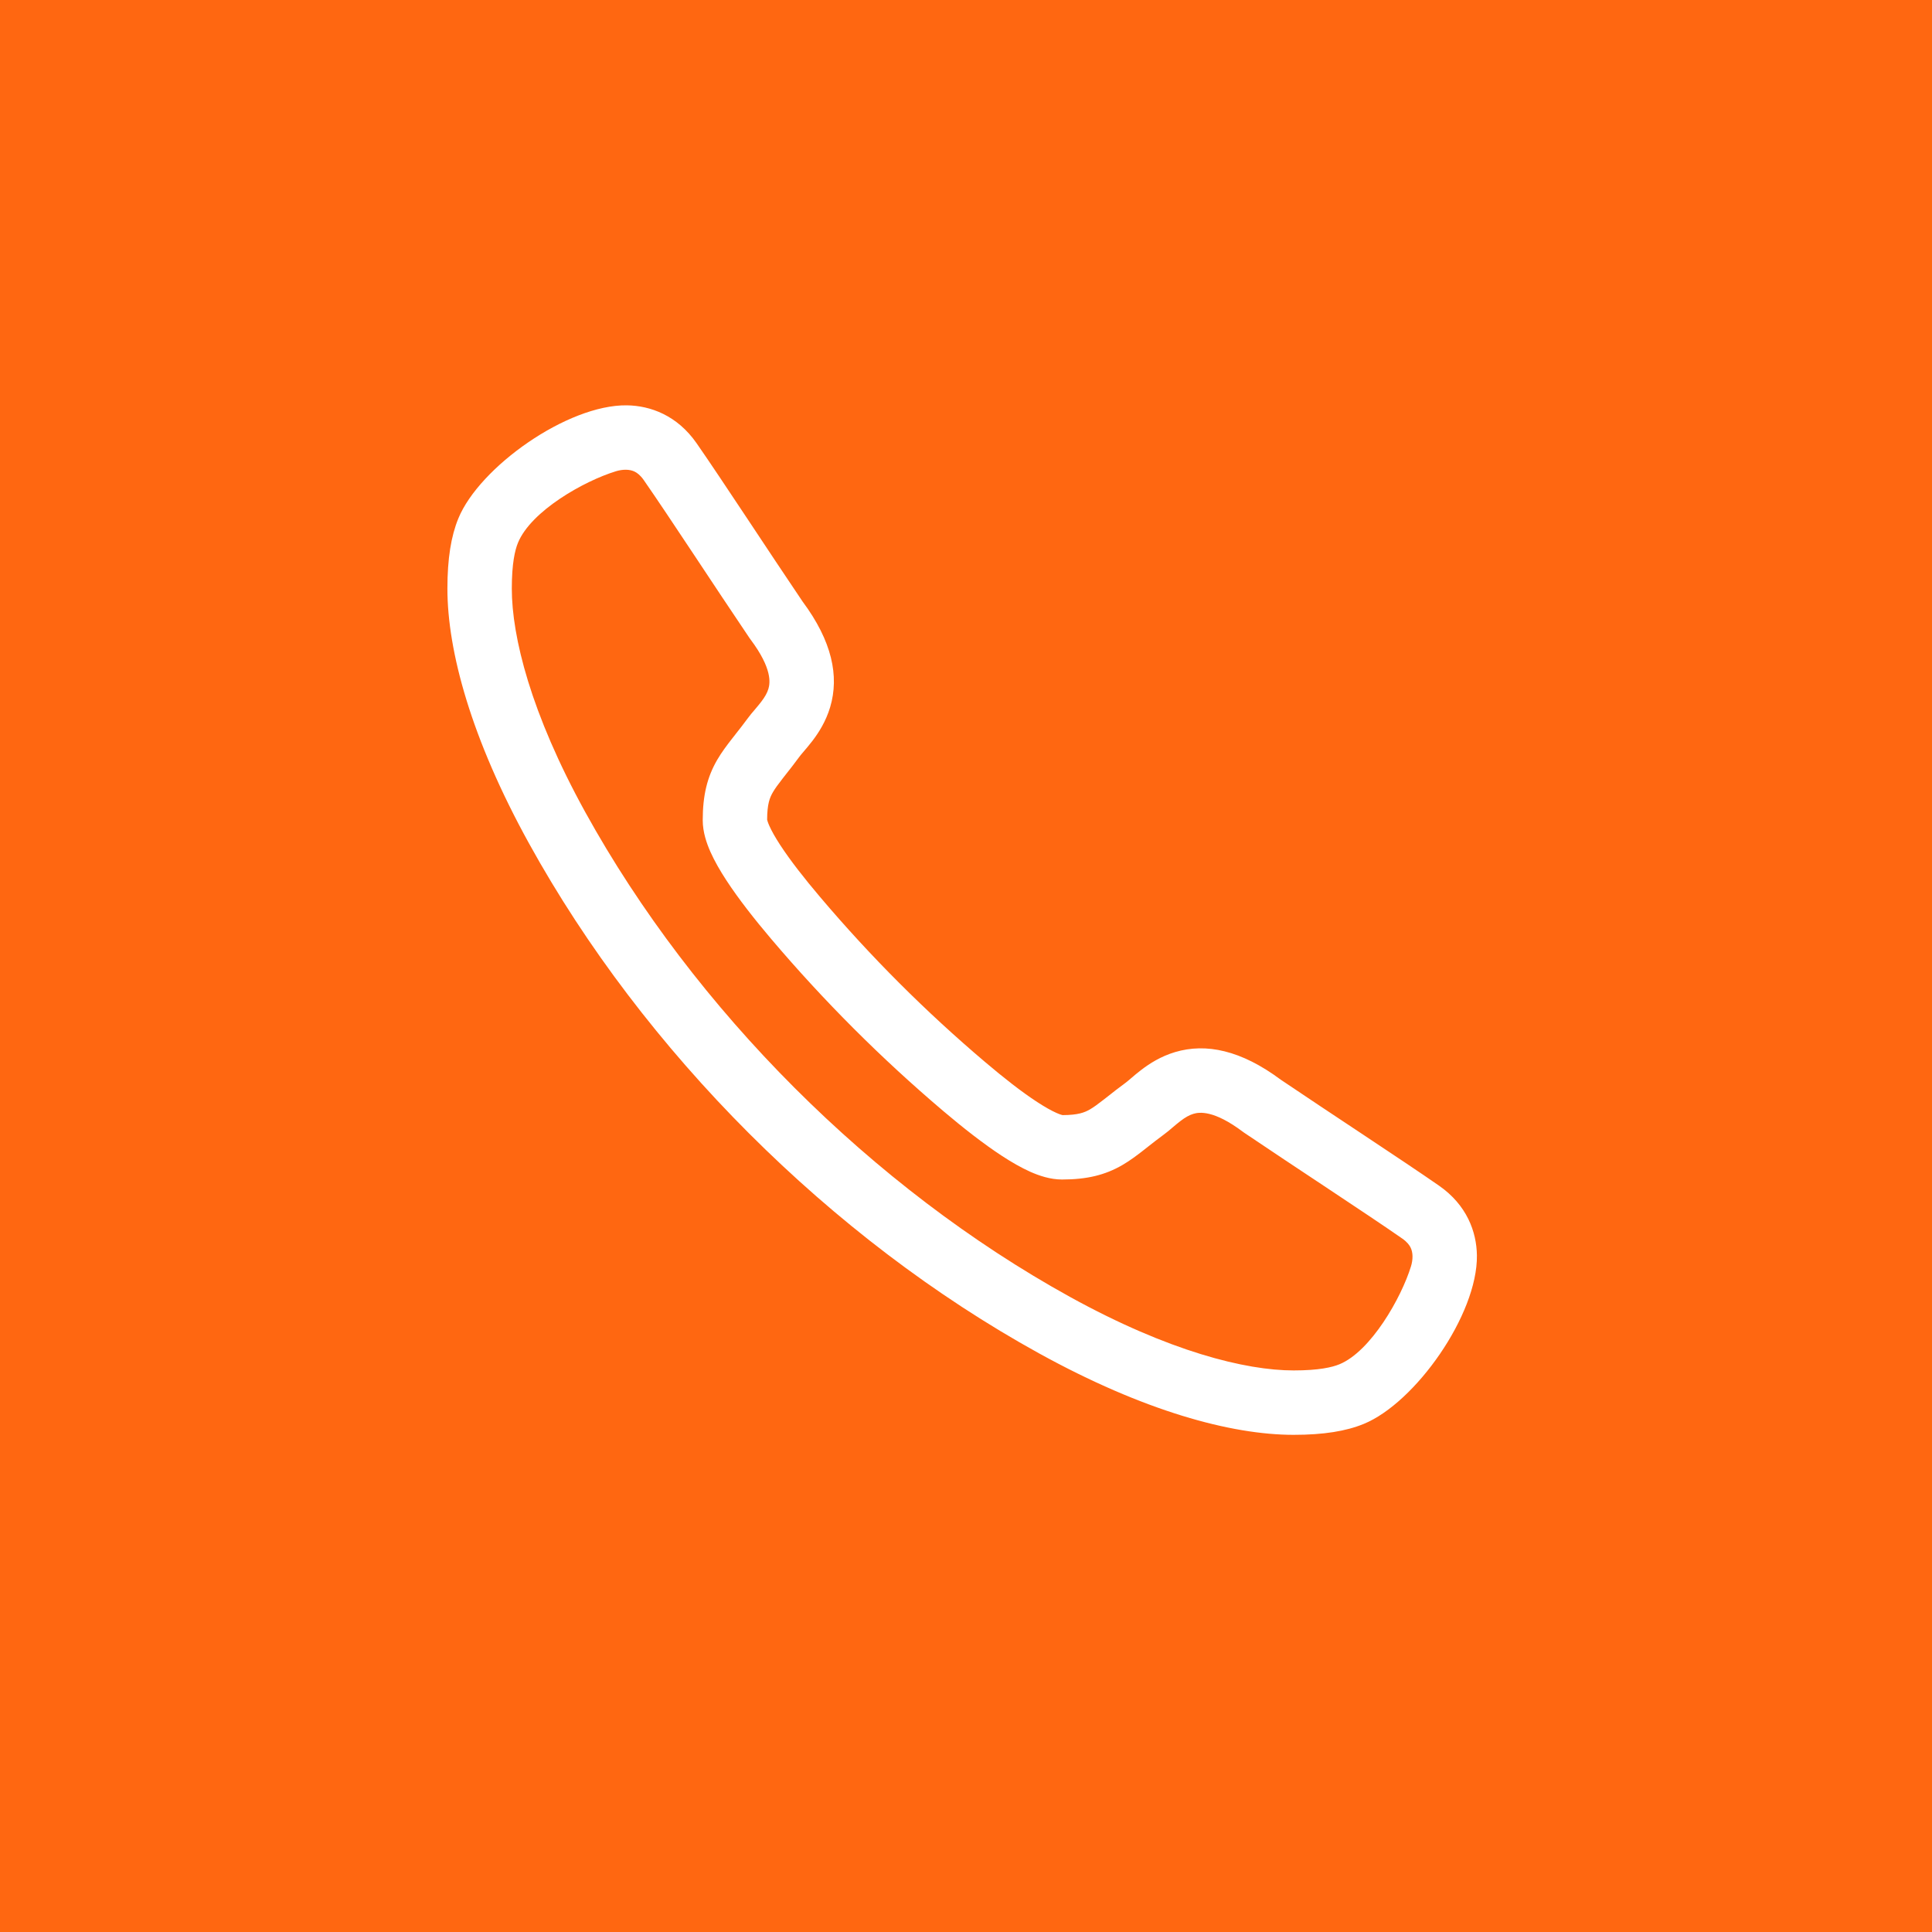 <?xml version="1.0" encoding="UTF-8"?> <svg xmlns="http://www.w3.org/2000/svg" width="45" height="45" viewBox="0 0 45 45" fill="none"><rect x="0" y="0" width="45" height="45" fill="#333333" stroke="none"/> <g clip-path="url(#clip0_66_5217)"> <rect width="45" height="45" fill="#FF6711"></rect> <path fill-rule="evenodd" clip-rule="evenodd" d="M19.105 20.897C18.739 20.466 18.409 20.044 18.173 19.683C18.055 19.502 17.971 19.352 17.919 19.234C17.882 19.151 17.872 19.108 17.869 19.096L17.868 19.093C17.869 18.728 17.928 18.579 18.002 18.453C18.051 18.368 18.118 18.276 18.227 18.136C18.25 18.107 18.275 18.075 18.301 18.041C18.393 17.925 18.504 17.784 18.621 17.624C18.64 17.598 18.669 17.563 18.729 17.493L18.73 17.492C18.782 17.43 18.853 17.348 18.924 17.255C19.068 17.066 19.236 16.805 19.336 16.471C19.551 15.749 19.38 14.933 18.693 14.01C17.942 12.9 16.814 11.171 16.225 10.324C15.773 9.674 15.148 9.448 14.599 9.441C13.218 9.423 11.167 10.878 10.676 12.075C10.506 12.489 10.421 13.011 10.421 13.71C10.421 15.17 10.977 17.207 12.319 19.64C14.995 24.491 19.35 28.846 24.201 31.522C26.634 32.864 28.671 33.42 30.131 33.42C30.83 33.42 31.352 33.335 31.766 33.165C32.962 32.675 34.418 30.622 34.4 29.241C34.393 28.693 34.167 28.068 33.517 27.616C32.67 27.027 30.941 25.899 29.831 25.148C28.908 24.461 28.092 24.29 27.37 24.505C27.035 24.605 26.775 24.773 26.586 24.917C26.493 24.988 26.41 25.058 26.349 25.111L26.348 25.112C26.278 25.172 26.243 25.2 26.217 25.22C26.057 25.337 25.916 25.448 25.8 25.54C25.766 25.566 25.734 25.591 25.705 25.614C25.565 25.723 25.473 25.79 25.389 25.839C25.262 25.912 25.113 25.972 24.748 25.973L24.745 25.972C24.733 25.969 24.689 25.959 24.607 25.922C24.489 25.87 24.339 25.786 24.158 25.668C23.797 25.433 23.375 25.102 22.944 24.736C21.558 23.561 20.28 22.284 19.105 20.897ZM12.064 12.644C11.995 12.812 11.921 13.12 11.921 13.71C11.921 14.829 12.362 16.612 13.632 18.916C16.172 23.519 20.322 27.669 24.925 30.209C27.229 31.479 29.012 31.92 30.131 31.92C30.721 31.92 31.029 31.846 31.197 31.777C31.929 31.477 32.64 30.228 32.865 29.494C32.887 29.422 32.901 29.341 32.9 29.261C32.899 29.184 32.884 29.116 32.855 29.057C32.827 29.001 32.774 28.927 32.661 28.848C31.81 28.256 30.135 27.165 28.976 26.381C28.966 26.374 28.956 26.367 28.946 26.359C28.268 25.851 27.933 25.903 27.798 25.943C27.703 25.971 27.607 26.025 27.495 26.111C27.438 26.154 27.384 26.2 27.32 26.254L27.309 26.263C27.254 26.311 27.179 26.375 27.104 26.429C26.967 26.53 26.853 26.619 26.74 26.708L26.739 26.709C26.702 26.738 26.665 26.767 26.627 26.797C26.482 26.91 26.321 27.032 26.141 27.137C25.74 27.369 25.317 27.473 24.735 27.473C24.461 27.473 24.201 27.383 23.997 27.293C23.781 27.196 23.558 27.067 23.339 26.924C22.902 26.639 22.424 26.262 21.974 25.881C20.525 24.652 19.189 23.316 17.96 21.867C17.578 21.416 17.202 20.939 16.917 20.502C16.774 20.283 16.645 20.06 16.548 19.843C16.458 19.64 16.368 19.38 16.368 19.105C16.368 18.524 16.472 18.101 16.704 17.7C16.809 17.52 16.931 17.359 17.044 17.214C17.074 17.176 17.103 17.139 17.132 17.102L17.132 17.101C17.222 16.988 17.311 16.874 17.412 16.737C17.466 16.662 17.53 16.587 17.578 16.532L17.587 16.521C17.641 16.457 17.687 16.403 17.73 16.346C17.816 16.234 17.87 16.138 17.898 16.043C17.938 15.908 17.99 15.573 17.482 14.895C17.474 14.885 17.467 14.875 17.46 14.865C16.676 13.706 15.585 12.031 14.993 11.18C14.914 11.067 14.84 11.014 14.784 10.986C14.725 10.957 14.657 10.942 14.58 10.941C14.5 10.94 14.419 10.954 14.347 10.976C13.603 11.204 12.369 11.9 12.064 12.644Z" fill="white"></path> </g> <rect x="0.5" y="0.5" width="44" height="44" stroke="#FF6711"></rect> <defs> <clipPath id="clip0_66_5217"> <rect width="45" height="45" fill="white"></rect> </clipPath> </defs> </svg> 